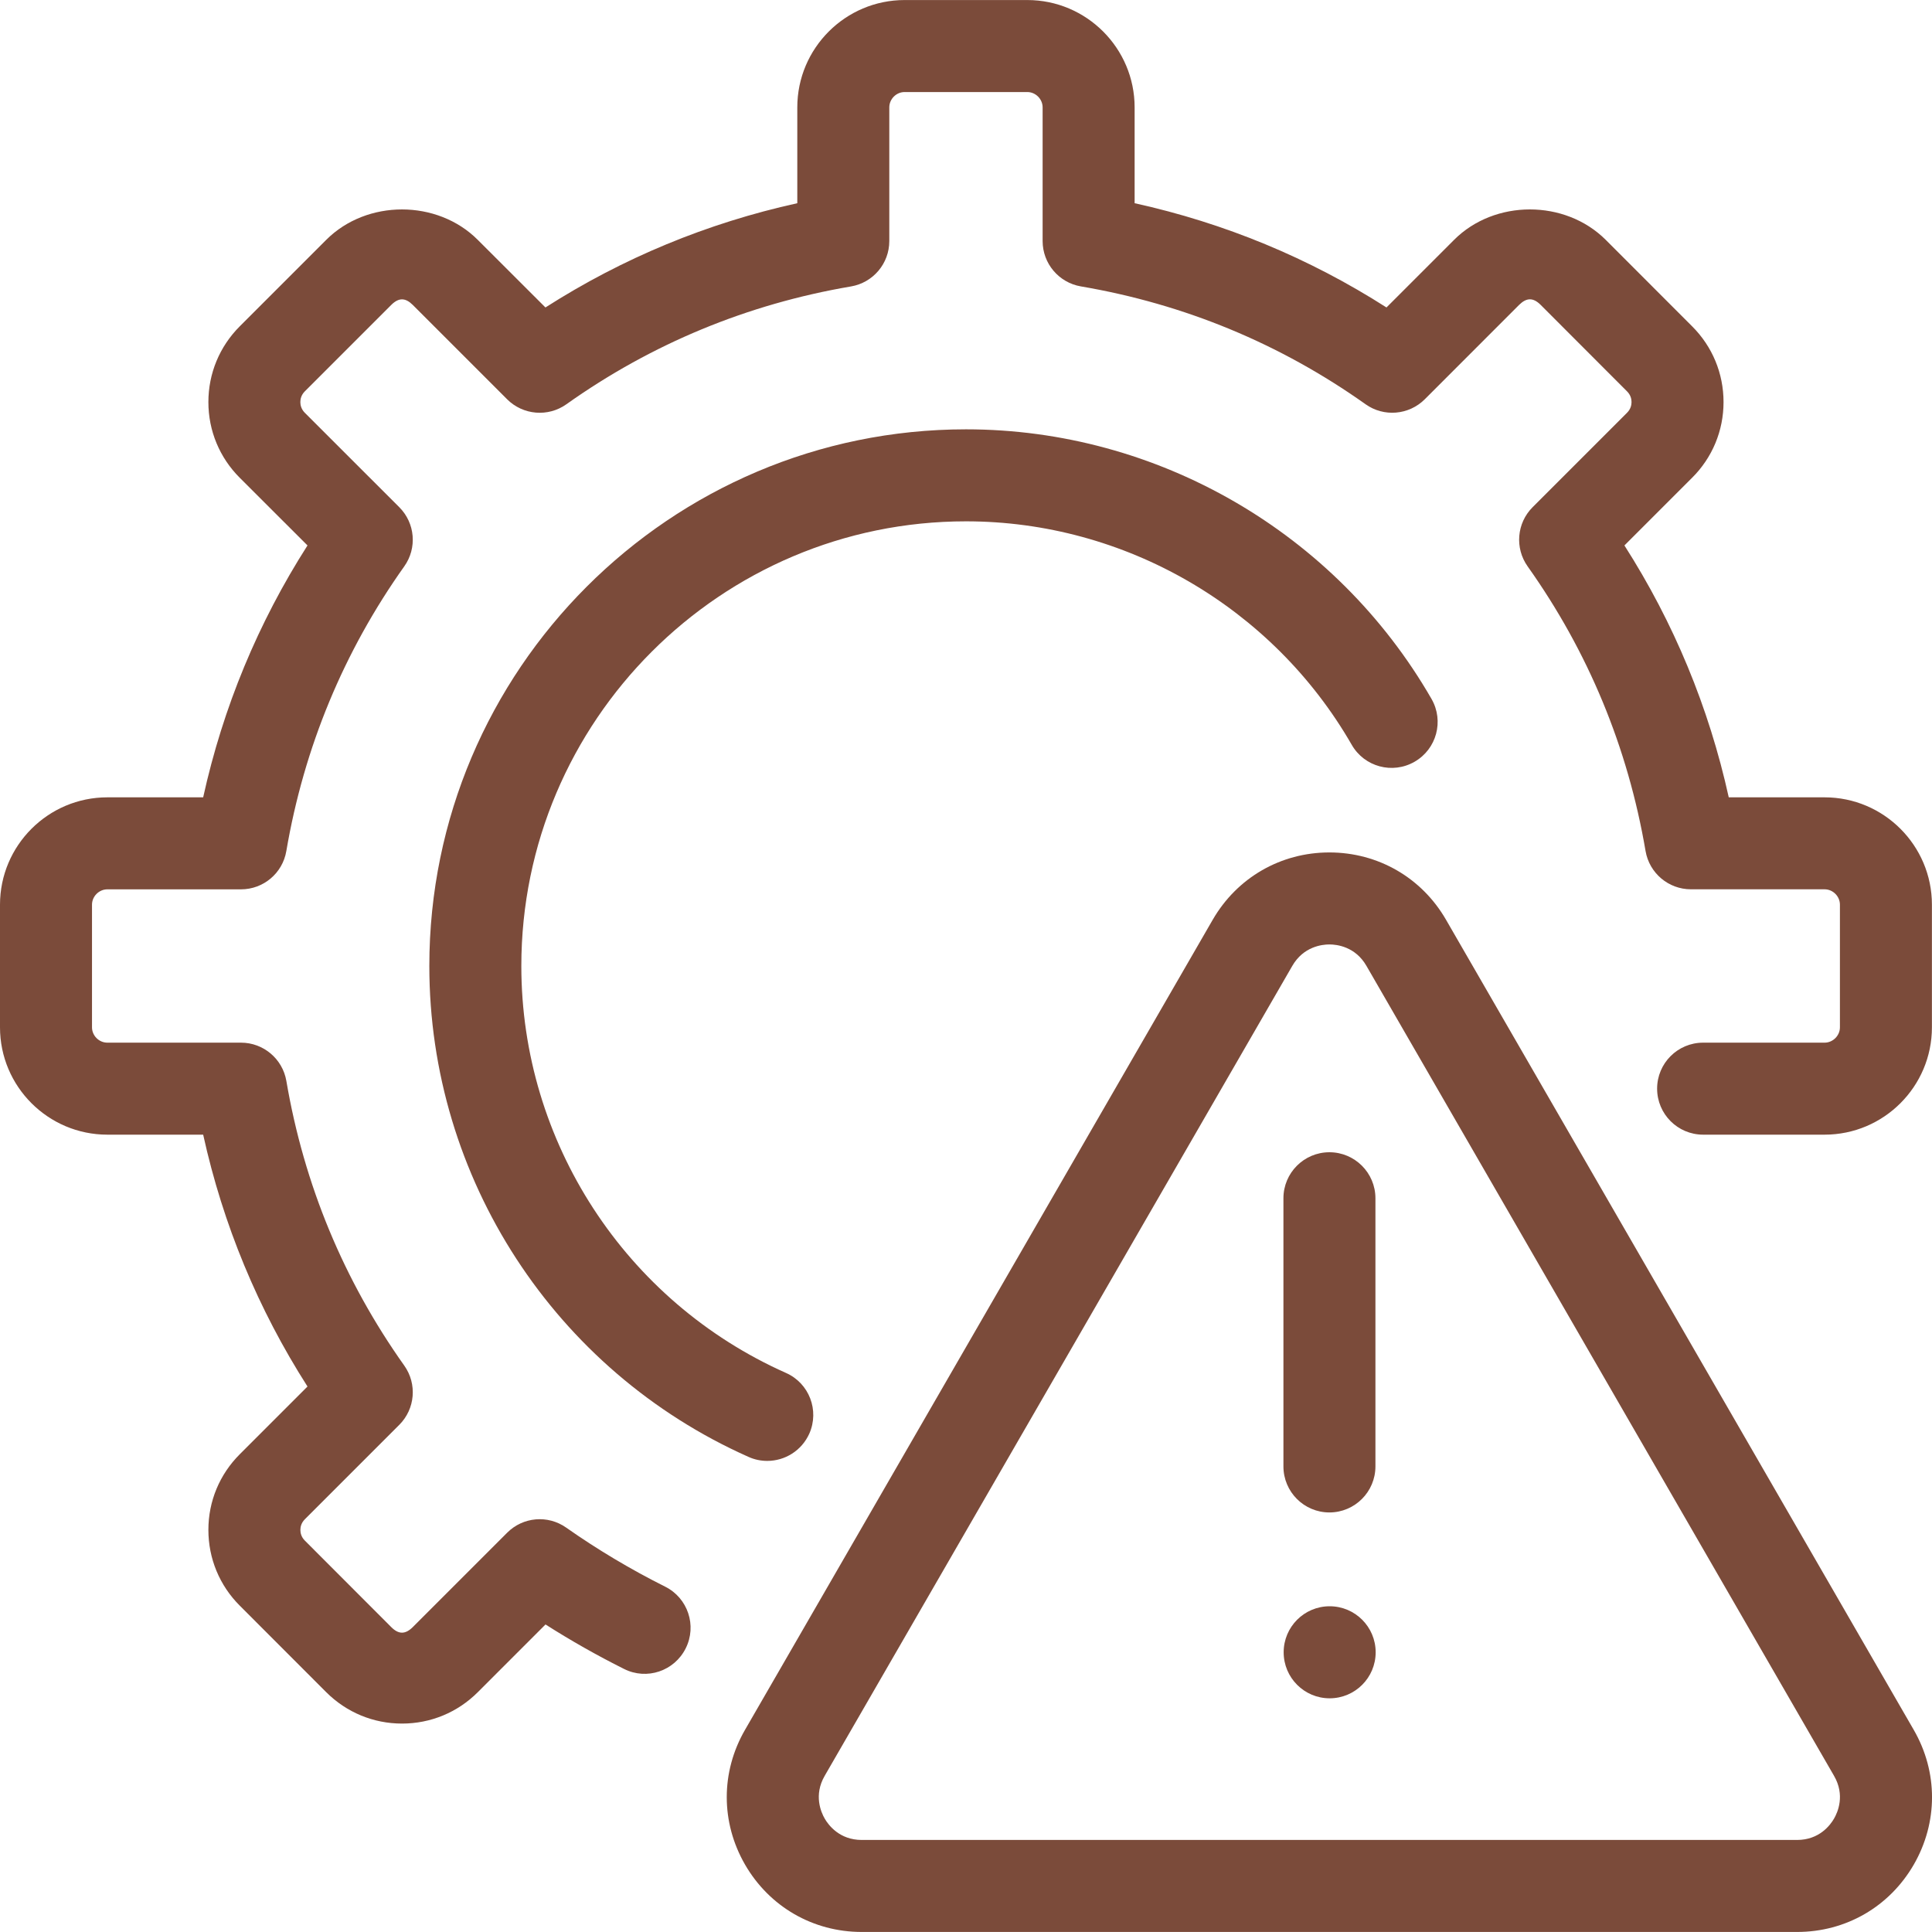 <svg width="50" height="50" viewBox="0 0 50 50" fill="none" xmlns="http://www.w3.org/2000/svg">
<g clip-path="url(#clip0_3004_10812)">
<path d="M19.857 37.808C19.694 37.808 19.53 37.776 19.373 37.705C14.354 35.472 11.111 30.485 11.111 25C11.111 17.342 17.341 11.111 25 11.111C29.955 11.111 34.571 13.785 37.048 18.089C37.375 18.659 37.18 19.386 36.609 19.714C36.037 20.043 35.31 19.846 34.983 19.276C32.931 15.709 29.106 13.492 25 13.492C18.654 13.492 13.492 18.655 13.492 25C13.492 29.546 16.18 33.679 20.34 35.531C20.942 35.797 21.211 36.501 20.945 37.102C20.746 37.545 20.312 37.808 19.857 37.808Z" fill="#7B4B3A"/>
<path d="M46.508 49.999H22.302C21.042 49.999 19.912 49.347 19.281 48.255C18.652 47.164 18.65 45.86 19.281 44.768L31.384 23.805C32.015 22.713 33.145 22.061 34.405 22.061C35.665 22.062 36.795 22.714 37.424 23.805L49.527 44.768C50.158 45.859 50.158 47.163 49.529 48.255C48.898 49.348 47.769 49.999 46.508 49.999ZM34.405 24.442C34.213 24.442 33.734 24.497 33.445 24.996L21.343 45.958C21.054 46.457 21.247 46.898 21.343 47.065C21.439 47.231 21.725 47.618 22.302 47.618H46.508C47.084 47.618 47.369 47.232 47.465 47.065C47.562 46.898 47.754 46.458 47.465 45.959L35.363 24.996C35.075 24.497 34.597 24.442 34.405 24.442Z" fill="#7B4B3A"/>
<path d="M34.405 39.142C33.748 39.142 33.215 38.608 33.215 37.951V31.011C33.215 30.354 33.748 29.82 34.405 29.82C35.062 29.82 35.596 30.354 35.596 31.011V37.951C35.596 38.608 35.062 39.142 34.405 39.142Z" fill="#7B4B3A"/>
<path d="M10.404 44.606C9.664 44.606 8.968 44.318 8.443 43.794L6.206 41.555C5.681 41.031 5.393 40.334 5.393 39.593C5.393 38.853 5.682 38.157 6.208 37.633L7.958 35.883C6.678 33.88 5.772 31.695 5.258 29.365H2.778C1.246 29.365 0 28.119 0 26.587V23.413C0 21.881 1.246 20.635 2.778 20.635H5.258C5.772 18.305 6.678 16.12 7.958 14.116L6.206 12.366C5.682 11.843 5.393 11.147 5.393 10.406C5.393 9.666 5.681 8.969 6.206 8.444L8.443 6.207C9.494 5.156 11.318 5.16 12.364 6.207L14.116 7.957C16.119 6.677 18.304 5.773 20.634 5.259V2.779C20.634 1.247 21.88 0.001 23.412 0.001H26.586C28.118 0.001 29.364 1.247 29.364 2.779V5.259C31.694 5.773 33.879 6.677 35.882 7.957L37.633 6.206C38.679 5.16 40.502 5.156 41.555 6.206L43.792 8.445C44.317 8.969 44.605 9.665 44.605 10.406C44.605 11.146 44.316 11.843 43.79 12.366L42.04 14.116C43.32 16.12 44.225 18.304 44.74 20.635H47.22C48.752 20.635 49.998 21.881 49.998 23.413V26.587C49.998 28.119 48.752 29.365 47.22 29.365H44.077C43.419 29.365 42.886 28.831 42.886 28.174C42.886 27.517 43.419 26.984 44.077 26.984H47.22C47.436 26.984 47.617 26.802 47.617 26.587V23.412C47.617 23.197 47.436 23.015 47.22 23.015H43.761C43.181 23.015 42.685 22.597 42.587 22.025C42.13 19.343 41.102 16.863 39.535 14.658C39.199 14.184 39.253 13.537 39.664 13.126L42.108 10.682C42.204 10.586 42.224 10.479 42.224 10.405C42.224 10.332 42.204 10.224 42.108 10.129L39.871 7.889C39.676 7.696 39.507 7.702 39.316 7.889L36.872 10.334C36.46 10.744 35.813 10.798 35.341 10.462C33.133 8.895 30.655 7.869 27.973 7.412C27.401 7.314 26.983 6.819 26.983 6.238V2.779C26.983 2.563 26.801 2.382 26.586 2.382H23.411C23.196 2.382 23.015 2.563 23.015 2.779V6.239C23.015 6.82 22.596 7.315 22.024 7.413C19.343 7.87 16.864 8.896 14.657 10.463C14.184 10.799 13.536 10.744 13.125 10.334L10.681 7.89C10.492 7.703 10.321 7.697 10.126 7.891L7.889 10.128C7.793 10.224 7.773 10.332 7.773 10.406C7.773 10.479 7.793 10.586 7.888 10.682L10.334 13.127C10.745 13.538 10.799 14.185 10.462 14.658C8.895 16.864 7.868 19.343 7.41 22.026C7.313 22.598 6.817 23.016 6.237 23.016H2.778C2.562 23.016 2.381 23.198 2.381 23.413V26.587C2.381 26.803 2.562 26.984 2.778 26.984H6.237C6.817 26.984 7.313 27.403 7.411 27.975C7.868 30.657 8.896 33.136 10.463 35.342C10.799 35.816 10.745 36.463 10.334 36.874L7.89 39.318C7.794 39.414 7.774 39.521 7.774 39.595C7.774 39.668 7.794 39.776 7.89 39.871L10.127 42.111C10.32 42.303 10.491 42.298 10.681 42.111L13.126 39.666C13.535 39.257 14.177 39.2 14.652 39.534C15.459 40.101 16.32 40.615 17.213 41.062C17.802 41.356 18.041 42.071 17.746 42.659C17.452 43.247 16.739 43.489 16.15 43.192C15.452 42.843 14.772 42.458 14.118 42.041L12.365 43.794C11.841 44.318 11.145 44.606 10.404 44.606Z" fill="#7B4B3A"/>
<path d="M34.411 43.952C35.069 43.952 35.602 43.419 35.602 42.761C35.602 42.103 35.069 41.57 34.411 41.57C33.754 41.57 33.221 42.103 33.221 42.761C33.221 43.419 33.754 43.952 34.411 43.952Z" fill="#7B4B3A"/>
</g>
<defs>
<clipPath id="clip0_3004_10812">
<rect width="50" height="50" fill="white"/>
</clipPath>
</defs>
</svg>
